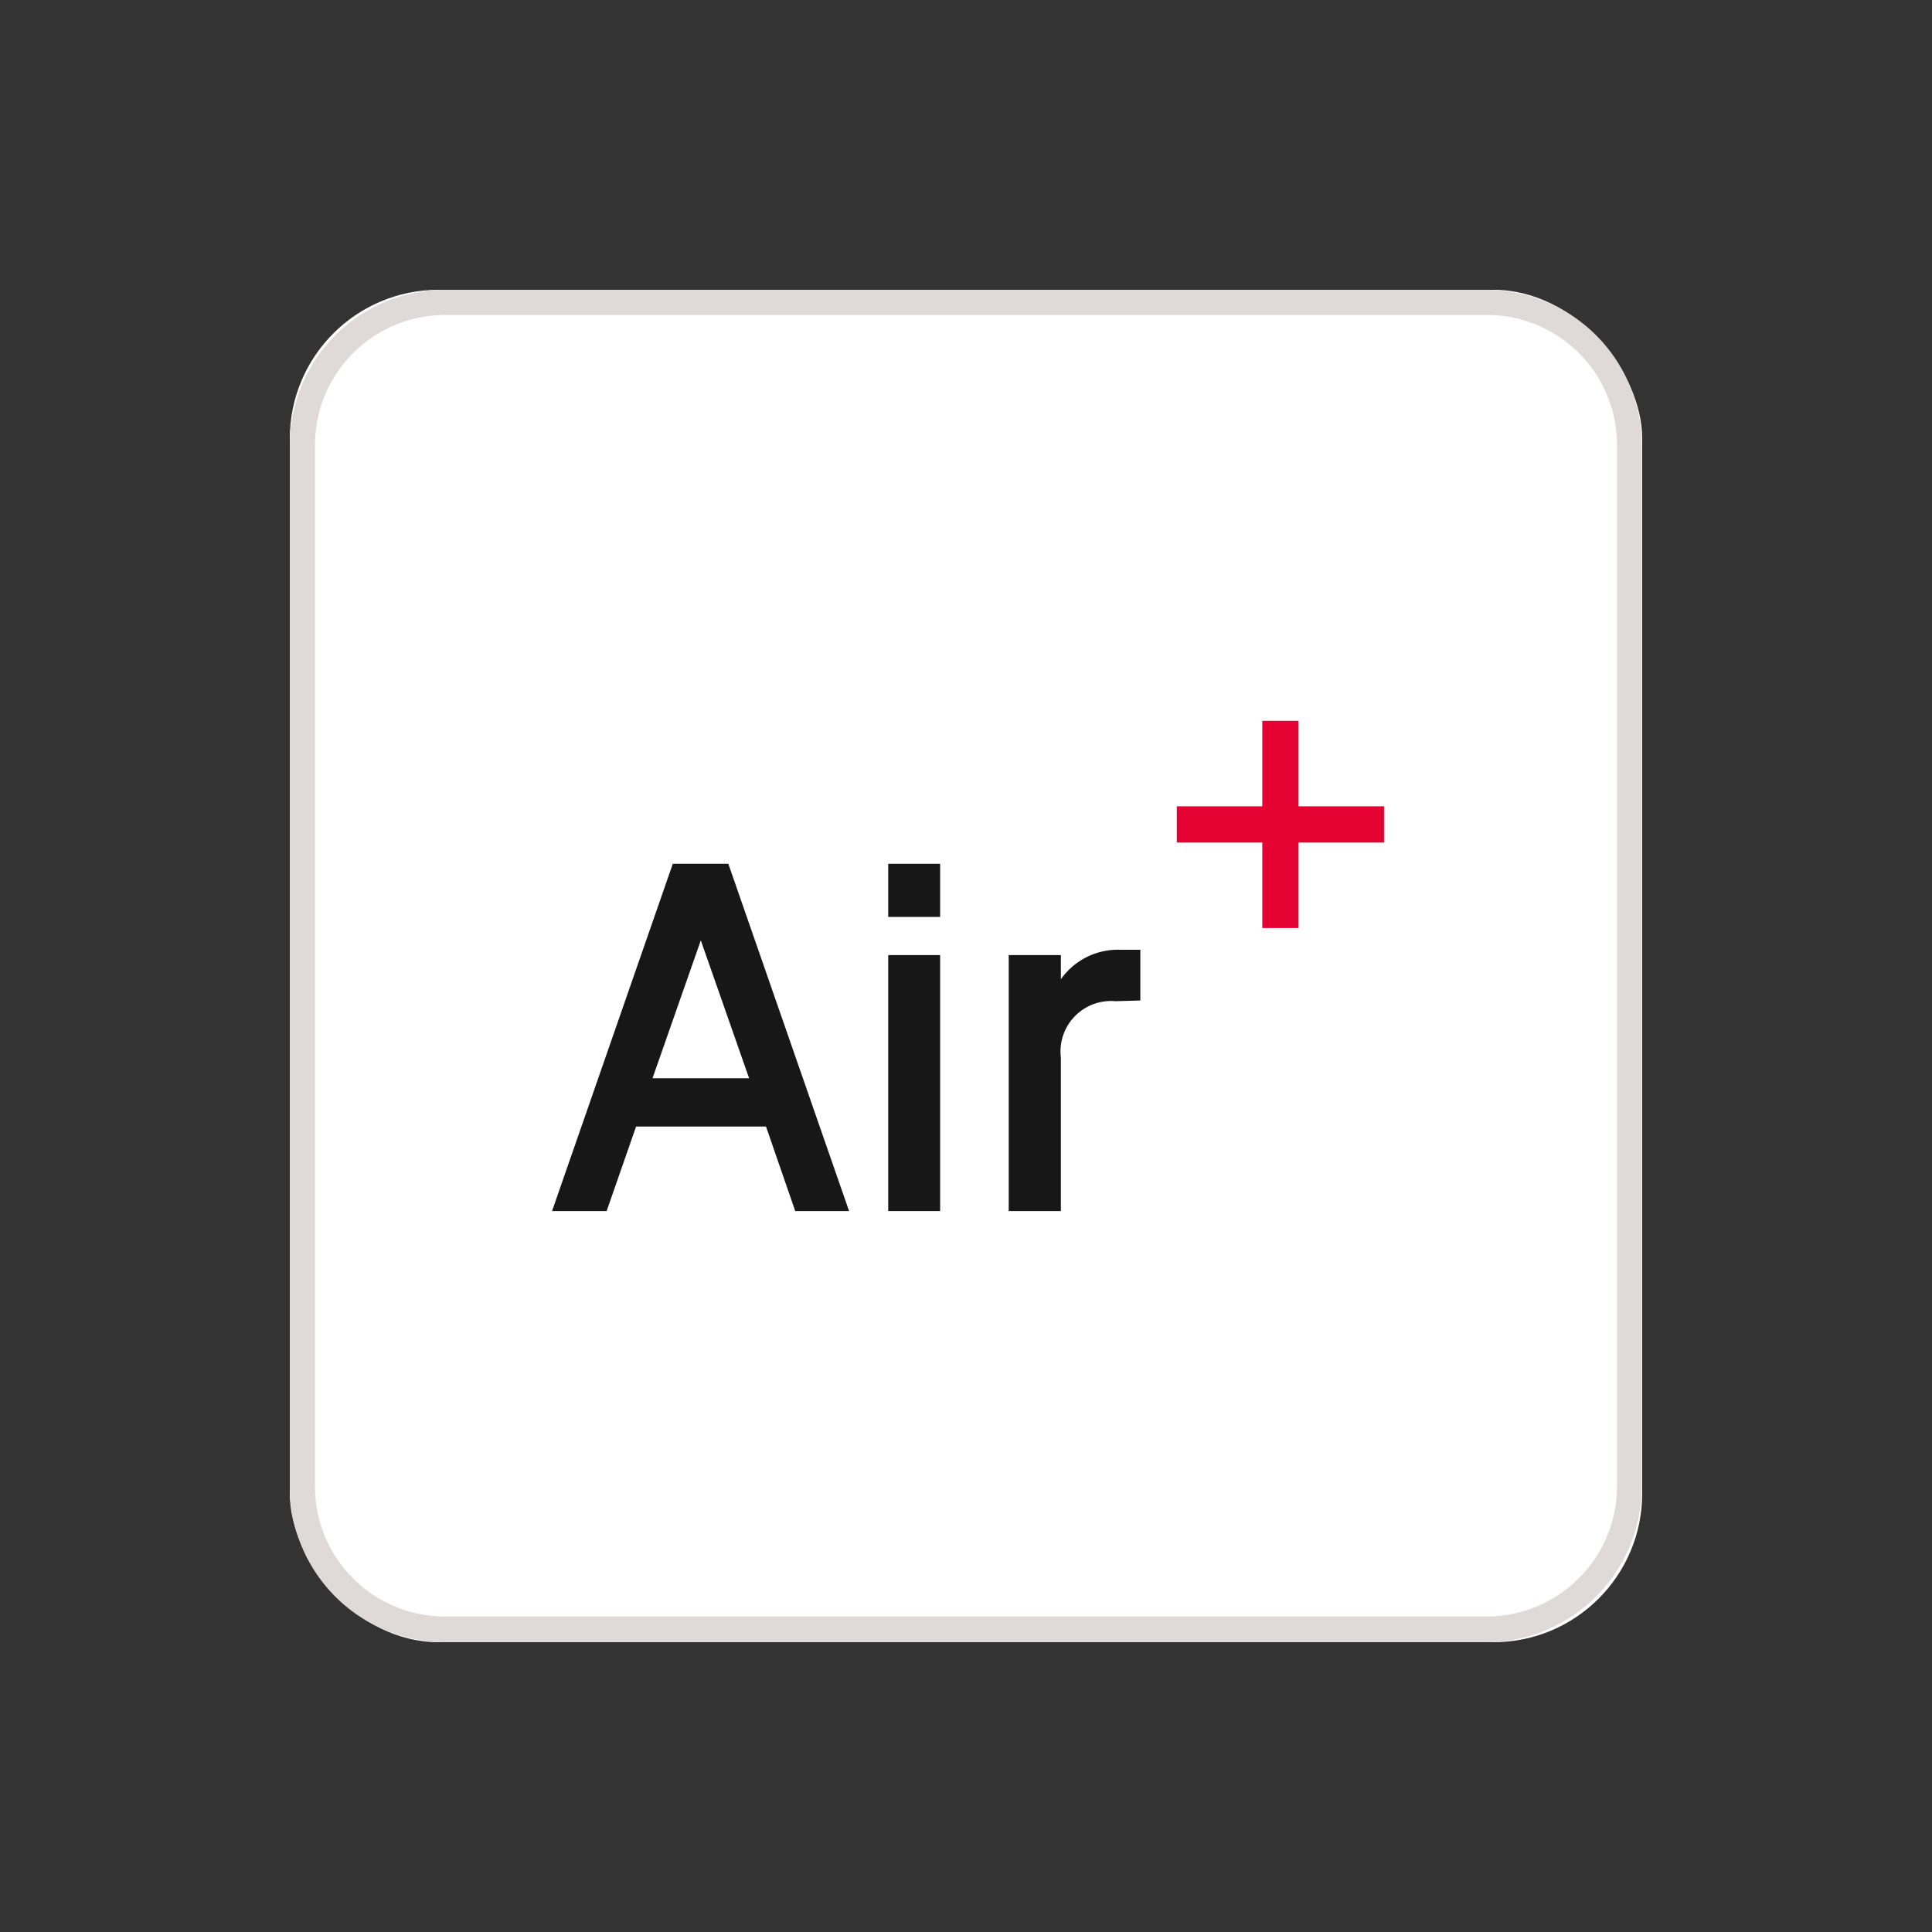 <svg id="umgewandelt" xmlns="http://www.w3.org/2000/svg" width="80" height="80" viewBox="0 0 80 80">
  <rect x="0" y="0" width="80" height="80" fill="#333333" stroke="none"/>
  <g id="Air_plus_umgewandelt" data-name="Air plus umgewandelt" transform="translate(-1.52 -1.52)">
    <g id="Gruppe_45399" data-name="Gruppe 45399">
      <g id="Gruppe_45263" data-name="Gruppe 45263">
        <g id="Rechteck_8590" data-name="Rechteck 8590" transform="translate(13.52 13.52)">
          <rect id="Rechteck_8715" data-name="Rechteck 8715" width="56" height="56" rx="6.16" transform="translate(0)" fill="#fff"/>
          <path id="Pfad_38885" data-name="Pfad 38885" d="M63.071,69.52H19.938a6.439,6.439,0,0,1-6.418-6.45V19.938a6.429,6.429,0,0,1,6.418-6.418H63.071A6.439,6.439,0,0,1,69.5,19.938V63.071a6.45,6.45,0,0,1-6.429,6.45ZM19.938,14.564a5.385,5.385,0,0,0-5.375,5.375V63.071a5.385,5.385,0,0,0,5.375,5.385H63.071a5.4,5.4,0,0,0,5.406-5.385V19.938a5.385,5.385,0,0,0-5.406-5.375Z" transform="translate(-13.52 -13.52)" fill="#dfdad7"/>
        </g>
        <g id="Gruppe_45262" data-name="Gruppe 45262" transform="translate(24.379 31.368)">
          <g id="Clou_XTRA" data-name="Clou XTRA" transform="translate(0 5.92)">
            <g id="Air_2" data-name="Air 2">
              <g id="Air">
                <g id="Gruppe_45616" data-name="Gruppe 45616">
                  <path id="Pfad_38886" data-name="Pfad 38886" d="M32.06,45H26.68l-1.22,3.5H23.2l5-14.38h2.3l5,14.38H33.27Zm-.7-2-2-5.71-2,5.71Z" transform="translate(-23.2 -34.12)" fill="#181717"/>
                  <path id="Pfad_38887" data-name="Pfad 38887" d="M39.27,36.32H37.12v-2.2h2.15Zm0,12.18H37.12V37.9h2.15Z" transform="translate(-23.2 -34.12)" fill="#181717"/>
                  <path id="Pfad_38888" data-name="Pfad 38888" d="M46.53,39.81a2.09,2.09,0,0,0-2.26,2.34V48.5H42.11V37.9h2.16v1a2.89,2.89,0,0,1,2.46-1.22h.83v2.1Z" transform="translate(-23.2 -34.12)" fill="#181717"/>
                </g>
              </g>
            </g>
          </g>
          <path id="Pfad_38889" data-name="Pfad 38889" d="M57.65,31.74H54.11V28.2h-1.5v3.54H49.07v1.5h3.54v3.54h1.5V33.24h3.54Z" transform="translate(-23.2 -28.2)" fill="#e40232"/>
        </g>
      </g>
    </g>
  </g>
  <rect id="Rechteck_8716" data-name="Rechteck 8716" width="80" height="80" fill="none"/>
</svg>
